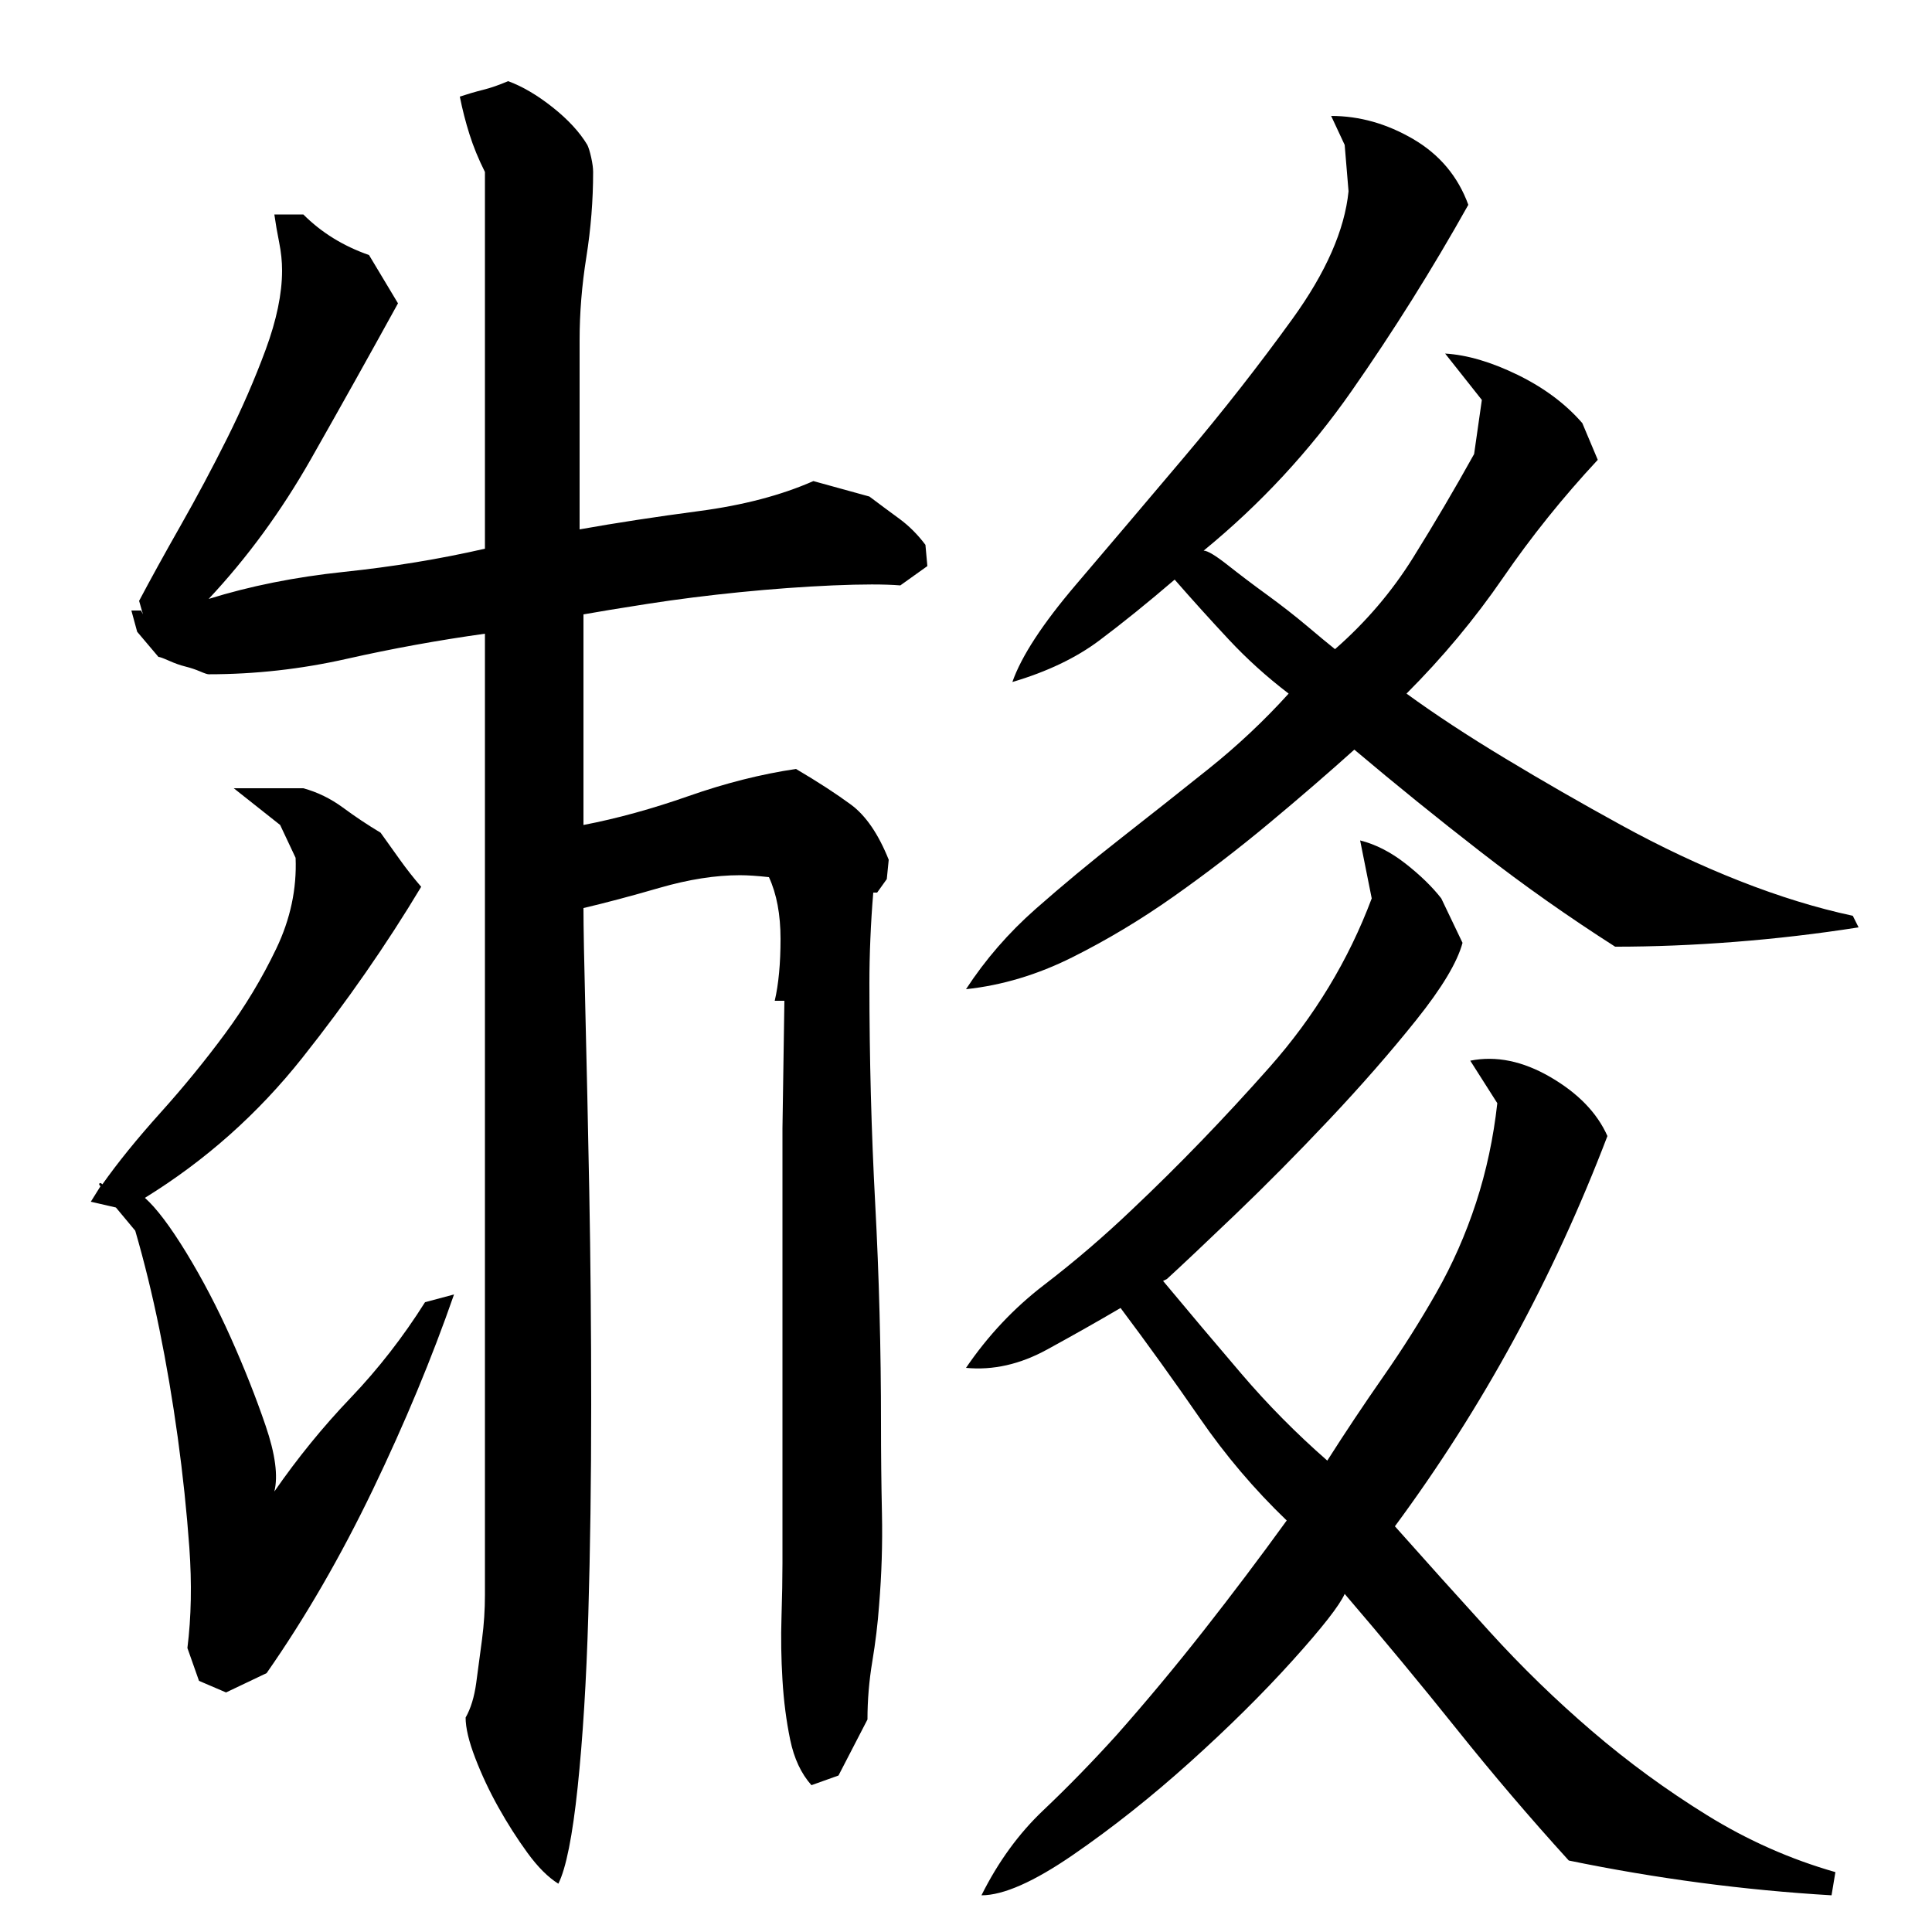 <?xml version="1.0" encoding="utf-8"?>
<!-- Generator: Adobe Illustrator 16.0.0, SVG Export Plug-In . SVG Version: 6.00 Build 0)  -->
<!DOCTYPE svg PUBLIC "-//W3C//DTD SVG 1.1//EN" "http://www.w3.org/Graphics/SVG/1.1/DTD/svg11.dtd">
<svg version="1.1" id="图层_1" xmlns="http://www.w3.org/2000/svg" xmlns:xlink="http://www.w3.org/1999/xlink" x="0px" y="0px"
	 width="1000px" height="1000px" viewBox="0 0 1000 1000" enable-background="new 0 0 1000 1000" xml:space="preserve">
<path d="M97.002,853.006c2-16,2.328-33.328,1-52c-1.344-18.656-3.344-37.656-6-57c-2.672-19.328-5.844-38-9.5-56
	c-3.672-18-7.844-35-12.5-51l-10-12l-13-3l5-8c-0.672-0.656-0.844-1.156-0.5-1.5c0.328-0.328,0.828-0.156,1.5,0.5
	c8-11.328,18-23.656,30-37c12-13.328,23.156-27,33.5-41c10.328-14,19.156-28.656,26.5-44c7.328-15.328,10.656-31,10-47l-8-17l-24-19
	h36c7.328,2,14.156,5.344,20.5,10c6.328,4.672,12.828,9,19.5,13c3.328,4.672,6.656,9.344,10,14c3.328,4.672,7,9.344,11,14
	c-18,30-38.5,59.5-61.5,88.5s-50.172,53.172-81.5,72.5c6,5.344,13.156,14.844,21.5,28.5c8.328,13.672,16,28.344,23,44
	c7,15.672,13,30.844,18,45.5c5,14.672,6.5,26,4.5,34c12-17.328,25.156-33.5,39.5-48.5c14.328-15,27.156-31.5,38.5-49.5l15-4
	c-11.344,32.672-25.344,66.344-42,101c-16.672,34.672-35,66.344-55,95l-21,10l-14-6L97.002,853.006z M466.002,303.006
	c-8-0.656-19.672-0.656-35,0c-15.344,0.672-31.344,1.844-48,3.5c-16.672,1.672-32.5,3.672-47.5,6c-15,2.344-26.172,4.172-33.5,5.5
	v109c17.328-3.328,35.5-8.328,54.5-15c19-6.656,37.5-11.328,55.5-14c11.328,6.672,20.828,12.844,28.5,18.5
	c7.656,5.672,14.156,15.172,19.5,28.5l-1,10l-5,7h-2c-0.672,8-1.172,16-1.5,24c-0.344,8-0.5,15.672-0.5,23c0,38.672,1,76.672,3,114
	c2,37.344,3,75.344,3,114c0,15.344,0.156,30.844,0.5,46.5c0.328,15.672-0.172,31.5-1.5,47.5c-0.672,9.344-1.844,19-3.5,29
	c-1.672,10-2.5,20-2.5,30l-15,29l-14,5c-5.344-6-9-13.844-11-23.5c-2-9.672-3.344-20-4-31c-0.672-11-0.844-21.828-0.5-32.5
	c0.328-10.656,0.5-20,0.5-28v-225l1-66h-5c2-8.656,3-19.328,3-32c0-12.656-2-23.328-6-32c-6-0.656-11-1-15-1
	c-12.672,0-26.5,2.172-41.5,6.5c-15,4.344-28.172,7.844-39.5,10.5c0,9.344,0.328,27.344,1,54c0.656,26.672,1.328,57.5,2,92.5
	c0.656,35,1,71.844,1,110.5c0,38.672-0.5,75-1.5,109s-2.844,63.656-5.5,89c-2.672,25.328-6,42-10,50
	c-5.344-3.344-10.672-8.672-16-16c-5.344-7.344-10.344-15.172-15-23.5c-4.672-8.344-8.672-16.844-12-25.5
	c-3.344-8.672-5-15.672-5-21c2.656-4.656,4.5-10.656,5.5-18c1-7.328,2-14.828,3-22.5c1-7.656,1.5-15.328,1.5-23
	c0-7.656,0-14.156,0-19.5v-478c-24,3.344-47.844,7.672-71.5,13c-23.672,5.344-47.5,8-71.5,8c-0.672,0-2.172-0.5-4.5-1.5
	c-2.344-1-4.844-1.828-7.5-2.5c-2.672-0.656-5.5-1.656-8.5-3c-3-1.328-4.844-2-5.5-2l-11-13l-3-11h5l1,2l-2-7
	c6-11.328,13.156-24.328,21.5-39c8.328-14.656,16.328-29.656,24-45c7.656-15.328,14.328-30.656,20-46c5.656-15.328,8.5-29,8.5-41
	c0-4.656-0.5-9.5-1.5-14.5s-1.844-9.828-2.5-14.5h15c9.328,9.344,20.656,16.344,34,21l15,25c-14.672,26.672-29.672,53.5-45,80.5
	c-15.344,27-33,51.172-53,72.5c21.328-6.656,44.656-11.328,70-14c25.328-2.656,49.656-6.656,73-12v-195
	c-3.344-6.656-6-13.156-8-19.5c-2-6.328-3.672-12.828-5-19.5c4-1.328,8-2.5,12-3.5s8.328-2.5,13-4.5c7.328,2.672,15,7.172,23,13.5
	c8,6.344,14,12.844,18,19.5c0.656,1.344,1.328,3.5,2,6.5c0.656,3,1,5.5,1,7.5c0,14.672-1.172,29.344-3.5,44
	c-2.344,14.672-3.5,29-3.5,43v98c18.656-3.328,39.328-6.5,62-9.5c22.656-3,42.328-8.156,59-15.5l29,8c5.328,4,10.5,7.844,15.5,11.5
	c5,3.672,9.5,8.172,13.5,13.5l1,11L466.002,303.006z M701.002,388.006c-13.344,12-28,24.672-44,38c-16,13.344-32.5,26-49.5,38
	s-34.5,22.5-52.5,31.5s-36.344,14.5-55,16.5c10-15.328,22-29.156,36-41.5c14-12.328,28.656-24.5,44-36.5c15.328-12,30.5-24,45.5-36
	s28.828-25,41.5-39c-11.344-8.656-21.672-18-31-28c-9.344-10-18.672-20.328-28-31c-14,12-27,22.5-39,31.5s-27,16.172-45,21.5
	c4.656-13.328,15.656-30.156,33-50.5c17.328-20.328,36-42.328,56-66c20-23.656,38.656-47.5,56-71.5c17.328-24,27-46,29-66l-2-24
	l-7-15c14.656,0,28.828,4,42.5,12c13.656,8,23.156,19.344,28.5,34c-18.672,33.344-38.844,65.5-60.5,96.5
	c-21.672,31-47.172,58.5-76.5,82.5c2,0,6.156,2.5,12.5,7.5c6.328,5,13.156,10.172,20.5,15.5c7.328,5.344,14.156,10.672,20.5,16
	c6.328,5.344,11.156,9.344,14.5,12c16-14,29.5-29.828,40.5-47.5c11-17.656,21.5-35.5,31.5-53.5l4-28l-19-24
	c11.328,0.672,23.828,4.344,37.5,11c13.656,6.672,24.828,15,33.5,25l8,19c-18,19.344-34.344,39.672-49,61
	c-14.672,21.344-31.344,41.344-50,60c14.656,10.672,31.656,21.844,51,33.5c19.328,11.672,39.328,23.172,60,34.5
	c20.656,11.344,41.156,21,61.5,29c20.328,8,39.828,14,58.5,18l3,6c-21.344,3.344-42.672,5.844-64,7.5c-21.344,1.672-42,2.5-62,2.5
	c-24-15.328-47.172-31.656-69.5-49C744.158,423.678,722.33,406.006,701.002,388.006z M757.002,488.006
	c-2.672,10-10.672,23.344-24,40c-13.344,16.672-28.344,33.844-45,51.5c-16.672,17.672-32.844,34-48.5,49
	c-15.672,15-27.5,26.172-35.5,33.5l-2,1c13.328,16,26.828,32,40.5,48c13.656,16,28.5,31,44.5,45c9.328-14.656,19-29.156,29-43.5
	c10-14.328,19.156-28.828,27.5-43.5c8.328-14.656,15.156-30.156,20.5-46.5c5.328-16.328,9-33.5,11-51.5l-14-22
	c13.328-2.656,27.156,0.172,41.5,8.5c14.328,8.344,24.156,18.5,29.5,30.5c-28,73.344-64.672,140.672-110,202
	c16,18,32.328,36.172,49,54.5c16.656,18.344,34.328,35.5,53,51.5c18.656,16,38.5,30.5,59.5,43.5s43.156,22.828,66.5,29.5l-2,12
	c-45.344-2.672-90.672-8.672-136-18c-20-22-39.344-44.672-58-68c-18.672-23.328-38-46.656-58-70c-2.672,6-11.672,17.5-27,34.5
	c-15.344,17-33,34.5-53,52.5s-40.172,34-60.5,48c-20.344,14-36.172,21-47.5,21c8.656-17.344,19.328-32,32-44
	c12.656-12,25.328-25,38-39c15.328-17.328,30.328-35.328,45-54c14.656-18.656,29-37.656,43-57c-16.672-16-31.672-33.656-45-53
	c-13.344-19.328-27-38.328-41-57c-11.344,6.672-24,13.844-38,21.5c-14,7.672-28,10.844-42,9.5c11.328-16.656,24.828-31,40.5-43
	c15.656-12,30.828-25,45.5-39c24-22.656,47.656-47.156,71-73.5c23.328-26.328,41-55.5,53-87.5l-6-30c8,2,15.828,6,23.5,12
	c7.656,6,13.828,12,18.5,18L757.002,488.006z"/>
</svg>
